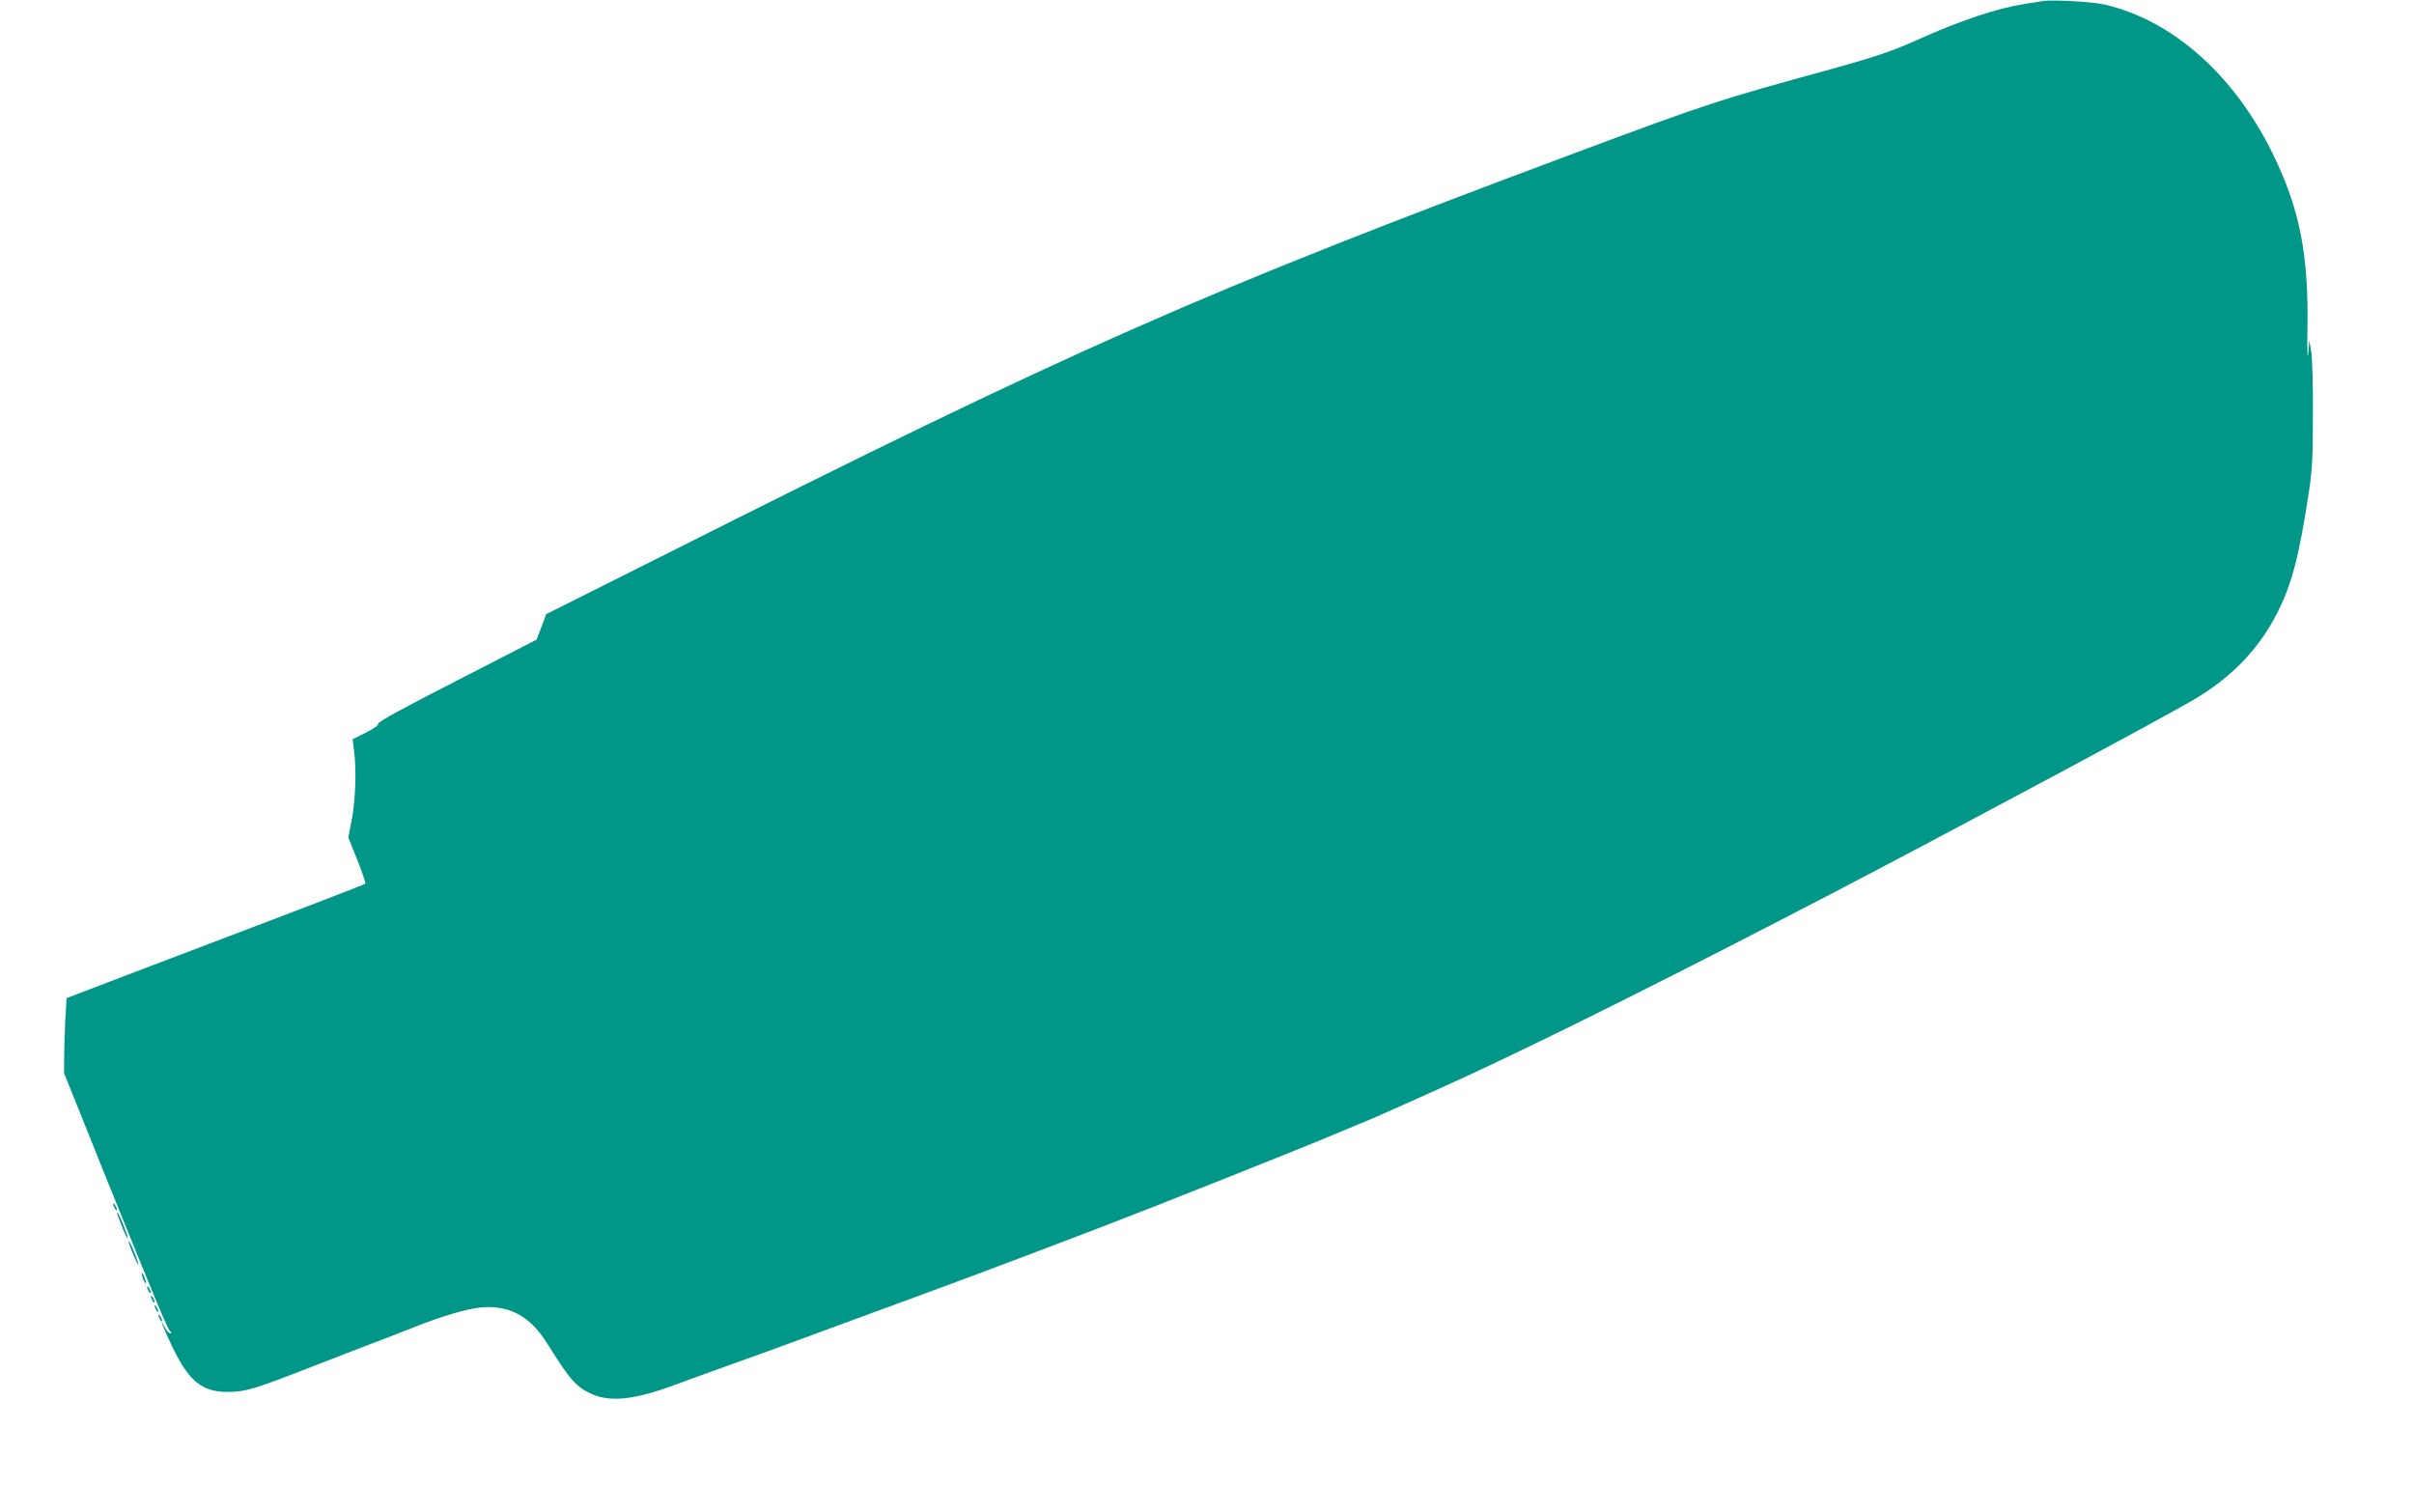 <?xml version="1.0" standalone="no"?>
<!DOCTYPE svg PUBLIC "-//W3C//DTD SVG 20010904//EN"
 "http://www.w3.org/TR/2001/REC-SVG-20010904/DTD/svg10.dtd">
<svg version="1.0" xmlns="http://www.w3.org/2000/svg"
 width="1280pt" height="802pt" viewBox="0 0 1280 802"
 preserveAspectRatio="xMidYMid meet">
<g transform="translate(0,802) scale(0.1,-0.1)"
fill="#009688" stroke="none">
<path d="M10830 8014 c-14 -2 -56 -9 -95 -15 -146 -23 -336 -86 -565 -189
-135 -61 -231 -93 -458 -156 -603 -165 -655 -182 -1357 -444 -1988 -742 -2658
-1038 -4849 -2141 l-610 -306 -25 -68 -26 -67 -422 -217 c-273 -139 -421 -220
-418 -229 3 -7 -23 -26 -65 -47 l-70 -35 7 -58 c14 -100 8 -262 -11 -365 l-19
-98 48 -120 c26 -66 45 -122 42 -125 -5 -5 -319 -126 -1168 -448 l-416 -159
-7 -120 c-3 -66 -6 -156 -6 -199 l0 -79 205 -511 c286 -709 346 -852 359 -860
8 -6 8 -8 -1 -8 -7 0 -19 12 -27 28 -36 66 -11 2 39 -103 89 -182 157 -237
296 -236 90 0 142 16 449 136 110 43 193 75 287 111 87 33 117 44 238 92 155
62 294 103 366 109 151 13 261 -47 351 -192 121 -194 154 -231 237 -268 99
-43 224 -30 436 48 50 19 173 63 275 100 102 36 253 91 335 121 83 31 197 73
255 94 714 262 800 294 1405 525 288 110 1104 435 1255 500 47 20 101 42 120
50 46 17 376 165 565 252 453 210 1137 553 1940 971 614 320 1735 920 1904
1020 204 119 351 273 448 466 75 149 114 298 164 626 19 123 23 187 23 420 1
151 -3 302 -9 335 l-10 60 -6 -70 c-4 -38 -6 20 -4 130 7 395 -41 637 -184
930 -205 417 -528 705 -888 790 -65 16 -281 28 -333 19z"/>
<path d="M600 1635 c0 -5 5 -17 10 -25 5 -8 10 -10 10 -5 0 6 -5 17 -10 25 -5
8 -10 11 -10 5z"/>
<path d="M625 1573 c4 -10 16 -42 27 -71 12 -29 23 -51 25 -48 5 5 -47 136
-54 136 -3 0 -2 -8 2 -17z"/>
<path d="M683 1430 c12 -38 41 -106 49 -115 11 -12 -28 92 -43 115 -9 13 -10
13 -6 0z"/>
<path d="M755 1248 c4 -13 11 -27 16 -33 5 -5 4 5 -2 23 -12 36 -24 44 -14 10z"/>
<path d="M780 1195 c0 -5 5 -17 10 -25 5 -8 10 -10 10 -5 0 6 -5 17 -10 25 -5
8 -10 11 -10 5z"/>
<path d="M800 1145 c0 -5 5 -17 10 -25 5 -8 10 -10 10 -5 0 6 -5 17 -10 25 -5
8 -10 11 -10 5z"/>
<path d="M820 1095 c0 -5 5 -17 10 -25 5 -8 10 -10 10 -5 0 6 -5 17 -10 25 -5
8 -10 11 -10 5z"/>
<path d="M840 1045 c0 -5 5 -17 10 -25 5 -8 10 -10 10 -5 0 6 -5 17 -10 25 -5
8 -10 11 -10 5z"/>
</g>
</svg>
